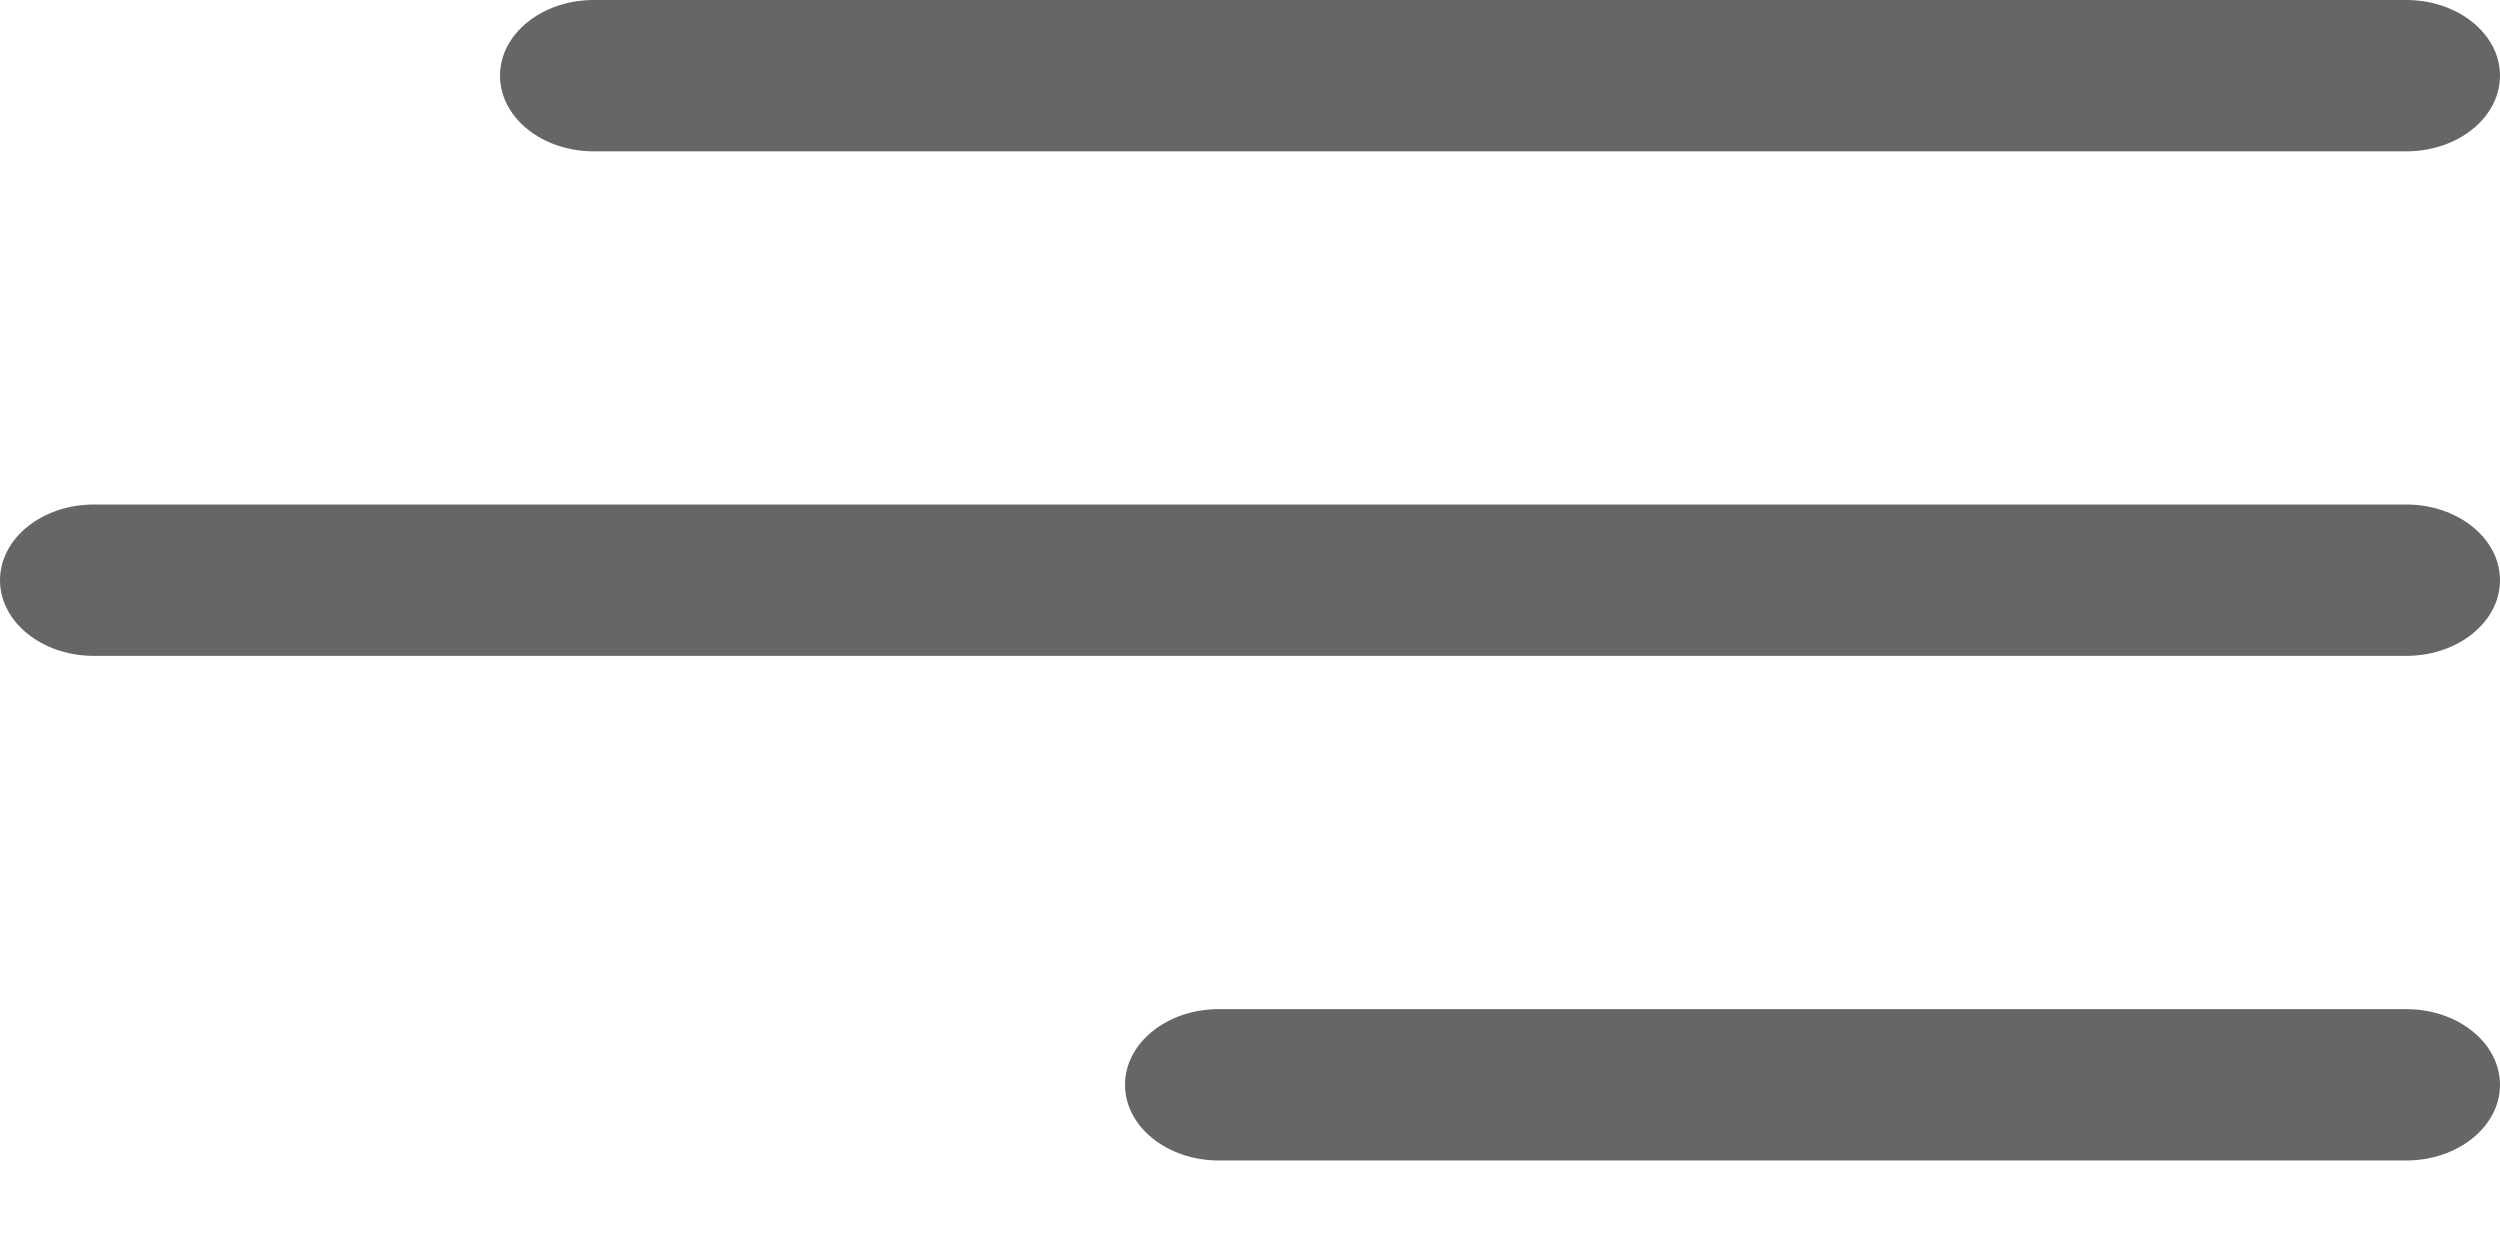 <svg width="26" height="13" viewBox="0 0 26 13" fill="none" xmlns="http://www.w3.org/2000/svg">
<path opacity="0.6" d="M11.7 11.282C11.7 10.847 12.137 10.495 12.675 10.495H25.025C25.563 10.495 26 10.847 26 11.282C26 11.716 25.563 12.069 25.025 12.069H12.675C12.137 12.069 11.7 11.716 11.7 11.282ZM0 6.034C0 5.6 0.437 5.247 0.975 5.247H25.025C25.563 5.247 26 5.6 26 6.034C26 6.469 25.563 6.821 25.025 6.821H0.975C0.437 6.821 0 6.469 0 6.034ZM5.2 0.787C5.2 0.353 5.637 0 6.175 0H25.025C25.563 0 26 0.353 26 0.787C26 1.222 25.563 1.574 25.025 1.574H6.175C5.637 1.574 5.2 1.222 5.2 0.787Z" fill="black"/>
</svg>
